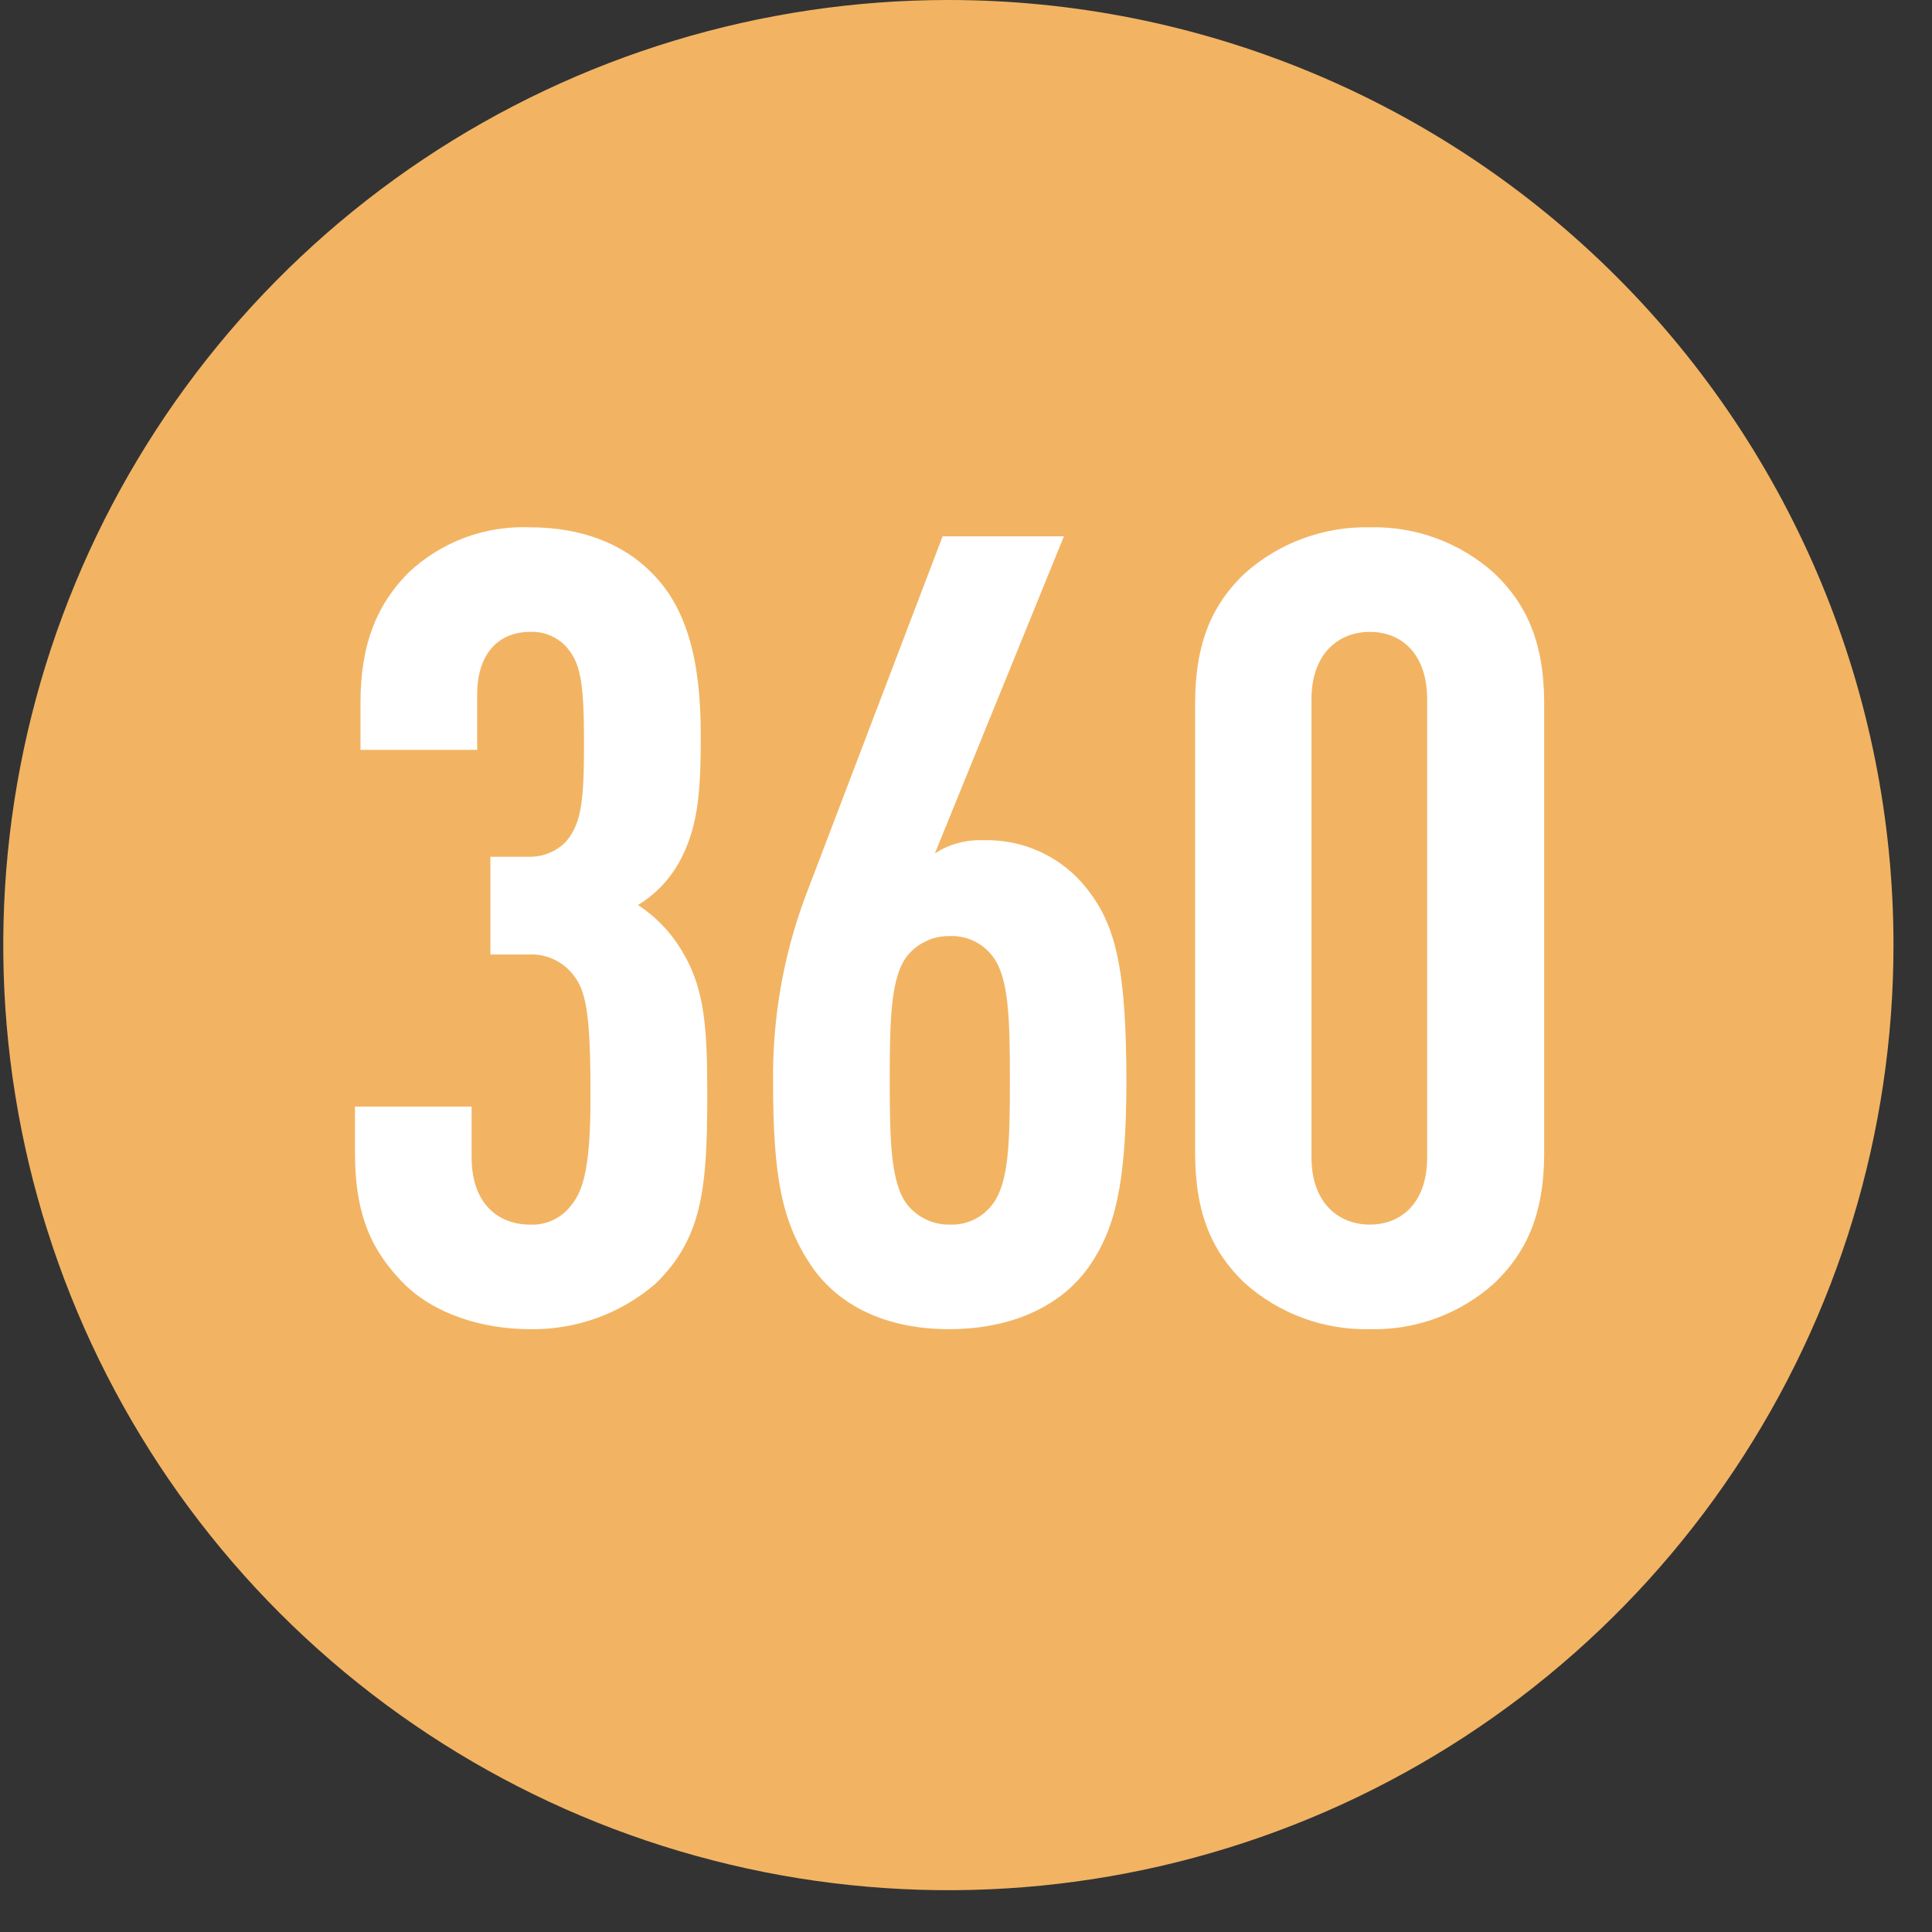 <?xml version="1.0" encoding="UTF-8"?> <svg xmlns="http://www.w3.org/2000/svg" width="46" height="46" viewBox="0 0 46 46" fill="none"><rect x="0" y="0" width="46" height="46" fill="#333333" stroke="none"/> <path d="M22.58 0C18.13 0 13.779 1.32 10.078 3.792C6.378 6.265 3.494 9.779 1.791 13.891C0.087 18.003 -0.358 22.527 0.51 26.892C1.378 31.257 3.521 35.267 6.668 38.414C9.816 41.561 13.825 43.704 18.19 44.572C22.555 45.441 27.08 44.995 31.192 43.292C35.303 41.589 38.818 38.705 41.29 35.004C43.763 31.303 45.083 26.953 45.083 22.502C45.083 16.534 42.712 10.811 38.492 6.591C34.272 2.371 28.548 0 22.58 0" fill="#F2B463"></path> <path d="M15.602 30.57C14.771 31.283 13.708 31.666 12.613 31.647C11.487 31.647 10.32 31.283 9.598 30.544C8.876 29.804 8.452 28.973 8.452 27.451V26.348H11.229V27.56C11.229 28.626 11.831 29.157 12.619 29.157C12.805 29.167 12.99 29.131 13.16 29.053C13.329 28.975 13.477 28.858 13.59 28.71C13.905 28.346 14.06 27.715 14.06 26.11C14.06 24.121 13.957 23.591 13.642 23.201C13.517 23.045 13.357 22.92 13.174 22.837C12.992 22.755 12.793 22.716 12.593 22.726H11.676V20.399H12.593C12.76 20.403 12.925 20.372 13.08 20.308C13.234 20.244 13.373 20.148 13.487 20.026C13.851 19.588 13.905 19.032 13.905 17.673C13.905 16.315 13.828 15.831 13.536 15.464C13.428 15.325 13.288 15.215 13.128 15.143C12.969 15.07 12.794 15.036 12.619 15.045C11.885 15.045 11.361 15.547 11.361 16.541V17.854H8.583V16.725C8.583 15.292 9.002 14.361 9.73 13.63C10.116 13.268 10.569 12.987 11.065 12.802C11.56 12.618 12.087 12.534 12.616 12.555C13.848 12.555 14.82 12.948 15.482 13.604C16.321 14.415 16.685 15.647 16.685 17.49C16.685 18.768 16.637 19.634 16.215 20.445C15.982 20.901 15.627 21.283 15.189 21.548C15.635 21.838 16.004 22.232 16.267 22.694C16.791 23.58 16.84 24.528 16.84 26.133C16.837 28.346 16.705 29.495 15.602 30.57Z" fill="white"></path> <path d="M25.933 30.151C25.197 31.2 23.927 31.647 22.603 31.647C21.107 31.647 19.981 31.1 19.325 30.151C18.617 29.102 18.407 28.025 18.407 25.772C18.388 24.27 18.645 22.777 19.167 21.367L22.443 12.77H25.331L22.259 20.319C22.6 20.098 23 19.989 23.405 20.006C23.878 19.99 24.348 20.086 24.776 20.285C25.205 20.484 25.581 20.781 25.873 21.152C26.552 22.012 26.819 23.012 26.819 25.767C26.816 28.263 26.529 29.286 25.933 30.151ZM23.623 22.755C23.506 22.604 23.355 22.483 23.182 22.402C23.009 22.321 22.82 22.281 22.629 22.287C22.434 22.282 22.239 22.321 22.062 22.402C21.884 22.483 21.727 22.603 21.603 22.755C21.21 23.256 21.184 24.25 21.184 25.718C21.184 27.185 21.21 28.179 21.603 28.684C21.726 28.837 21.882 28.959 22.06 29.041C22.238 29.123 22.433 29.163 22.629 29.157C22.82 29.163 23.011 29.123 23.183 29.041C23.357 28.959 23.507 28.836 23.623 28.684C24.022 28.179 24.045 27.188 24.045 25.718C24.045 24.248 24.022 23.256 23.623 22.755Z" fill="white"></path> <path d="M35.588 30.544C34.778 31.278 33.716 31.673 32.622 31.647C31.521 31.673 30.451 31.279 29.63 30.544C28.896 29.841 28.455 28.947 28.455 27.451V16.75C28.455 15.255 28.896 14.36 29.63 13.658C30.451 12.923 31.521 12.529 32.622 12.555C33.716 12.529 34.778 12.924 35.588 13.658C36.319 14.36 36.766 15.255 36.766 16.75V27.451C36.766 28.945 36.319 29.841 35.588 30.544ZM33.98 16.65C33.98 15.573 33.376 15.045 32.616 15.045C31.857 15.045 31.226 15.573 31.226 16.65V27.56C31.226 28.626 31.857 29.157 32.616 29.157C33.376 29.157 33.98 28.626 33.98 27.56V16.65Z" fill="white"></path> </svg> 